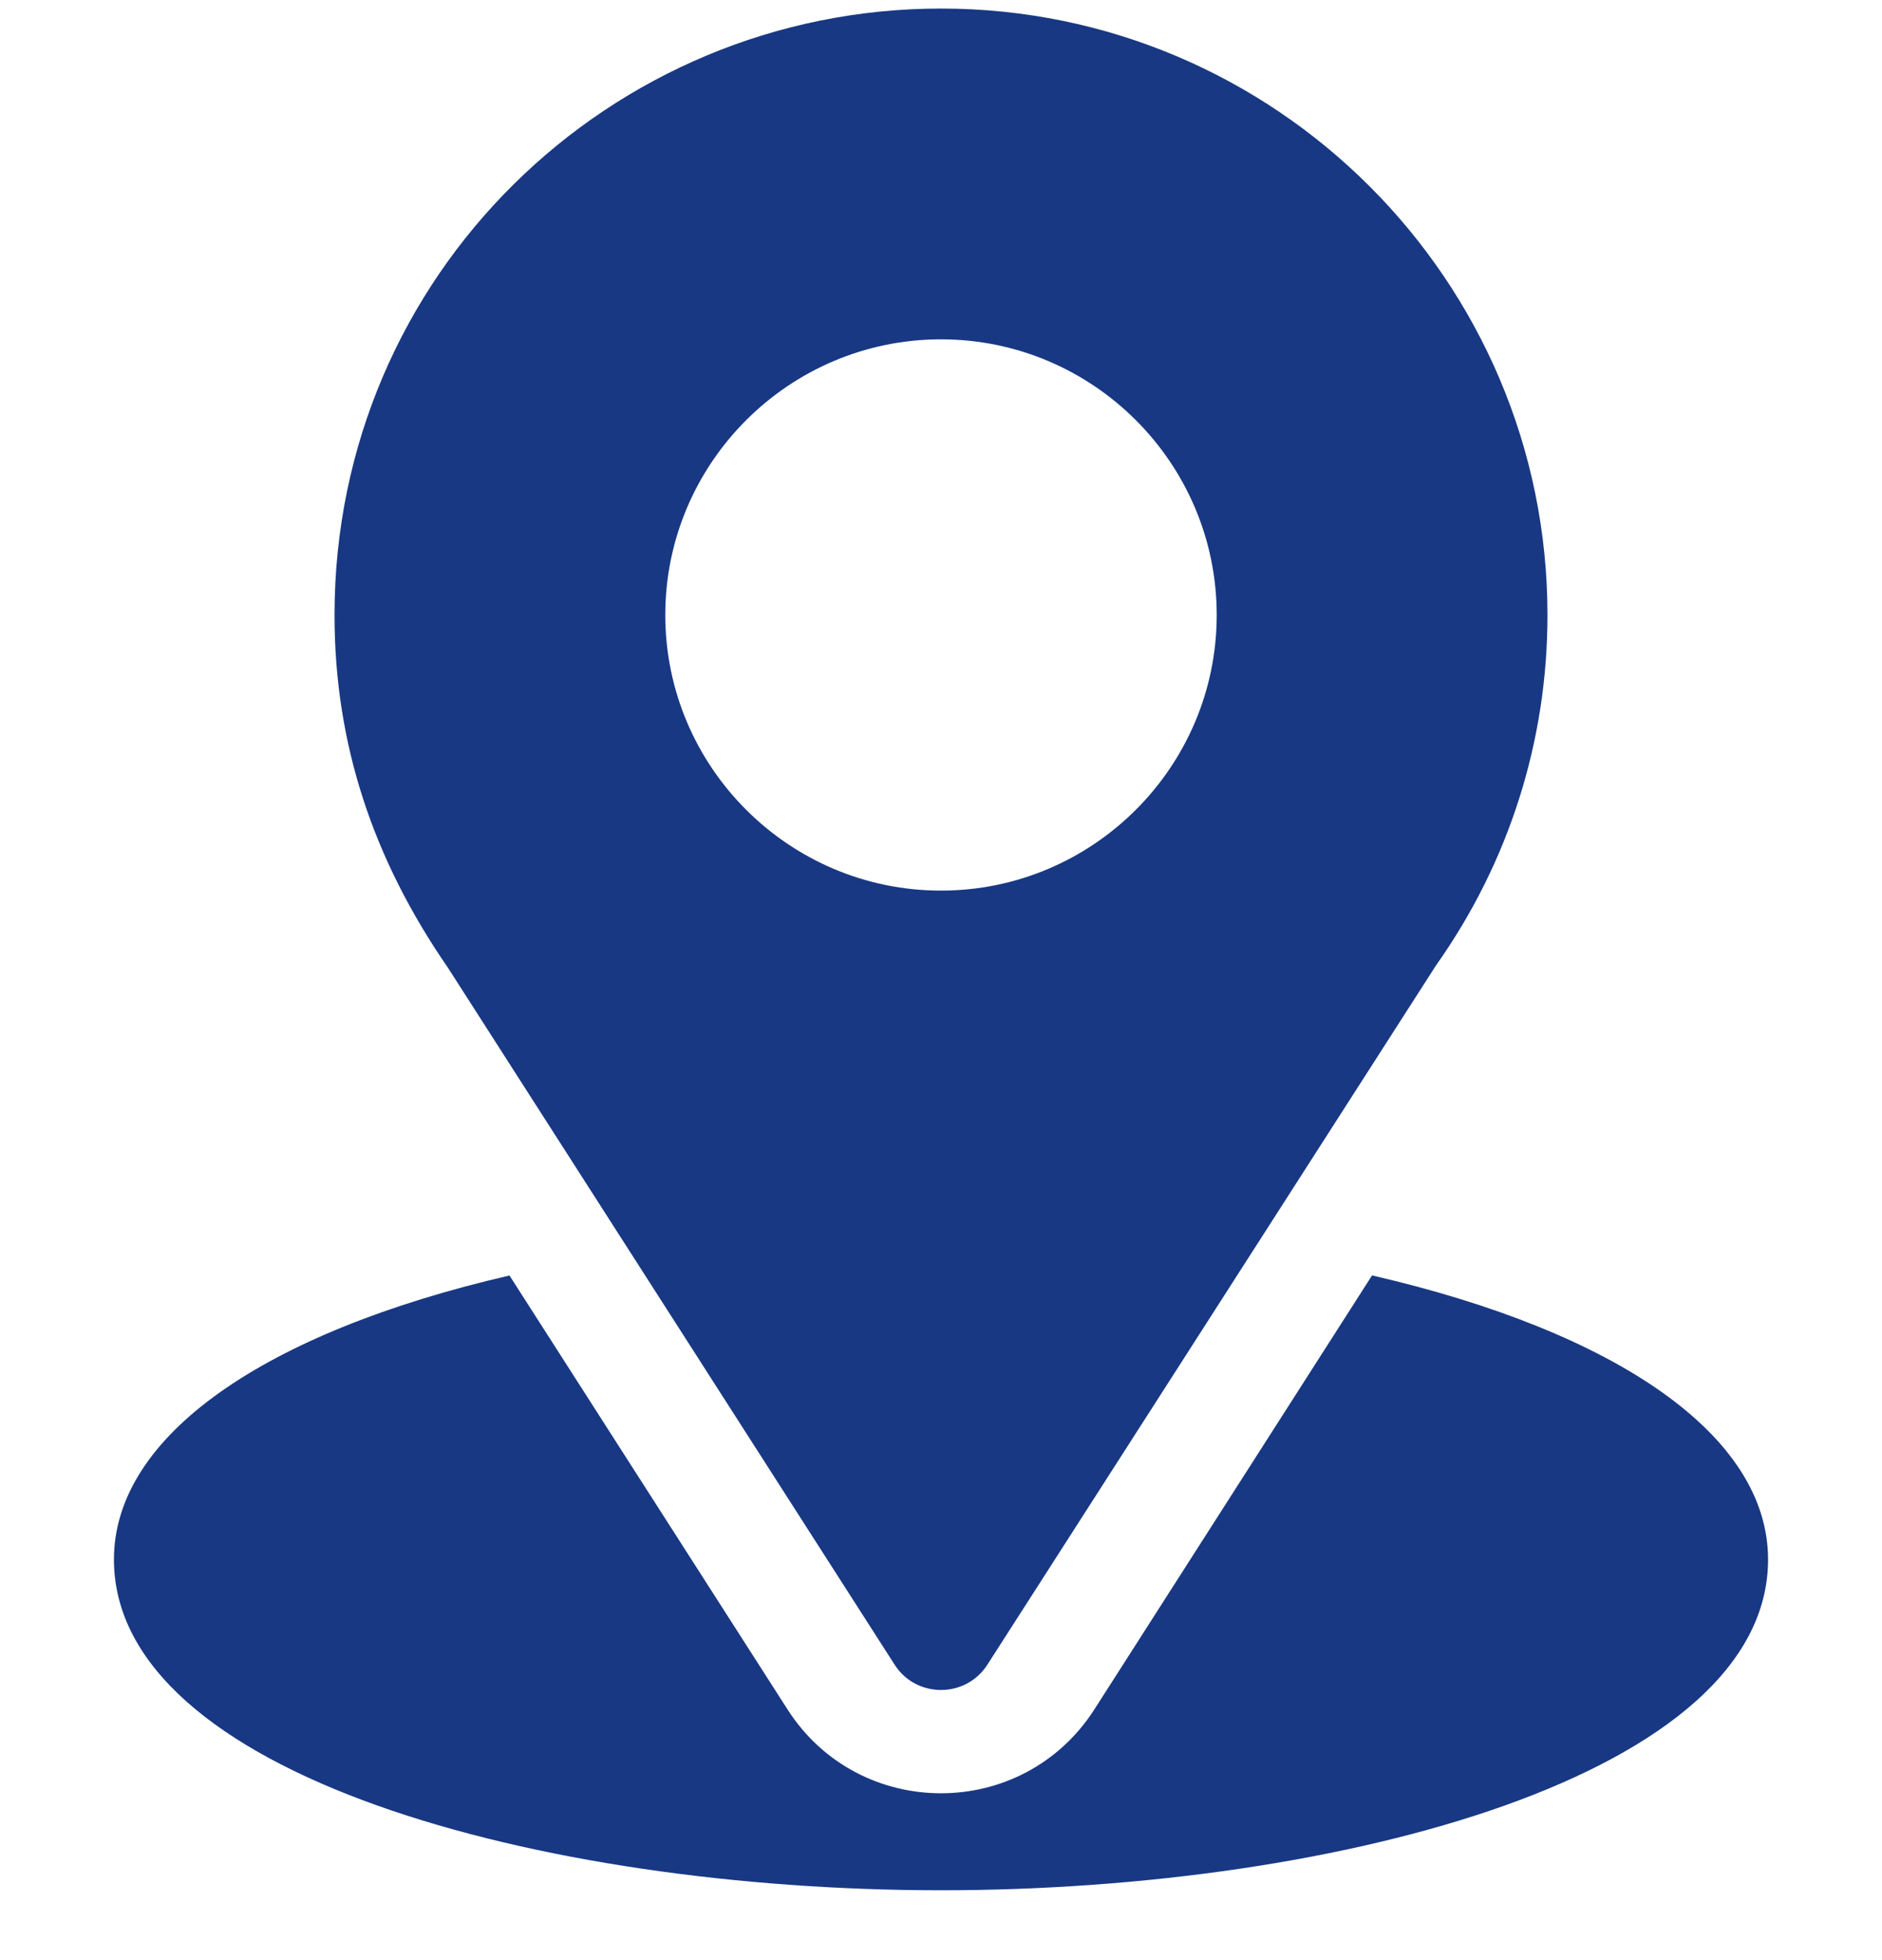<svg xmlns="http://www.w3.org/2000/svg" fill="none" viewBox="0 0 24 25" height="25" width="24">
<g clip-path="url(#clip0_8428_1613)">
<path fill="#183883" d="M12 0.109C7.783 0.109 4.266 3.506 4.266 7.844C4.266 9.494 4.761 10.965 5.713 12.344L11.408 21.231C11.684 21.663 12.316 21.662 12.592 21.231L18.312 12.314C19.243 10.998 19.734 9.452 19.734 7.844C19.734 3.579 16.265 0.109 12 0.109ZM12 11.359C10.062 11.359 8.484 9.782 8.484 7.844C8.484 5.905 10.062 4.328 12 4.328C13.938 4.328 15.516 5.905 15.516 7.844C15.516 9.782 13.938 11.359 12 11.359Z"></path>
<path fill="#183883" d="M17.497 16.267L13.956 21.802C13.04 23.231 10.955 23.226 10.043 21.803L6.497 16.268C3.377 16.99 1.453 18.311 1.453 19.89C1.453 22.631 6.887 24.109 12 24.109C17.113 24.109 22.547 22.631 22.547 19.89C22.547 18.31 20.621 16.988 17.497 16.267Z"></path>
</g>
<defs>
<clipPath id="clip0_8428_1613">
<rect transform="translate(0 0.109)" fill="white" height="24" width="24"></rect>
</clipPath>
</defs>
</svg>
